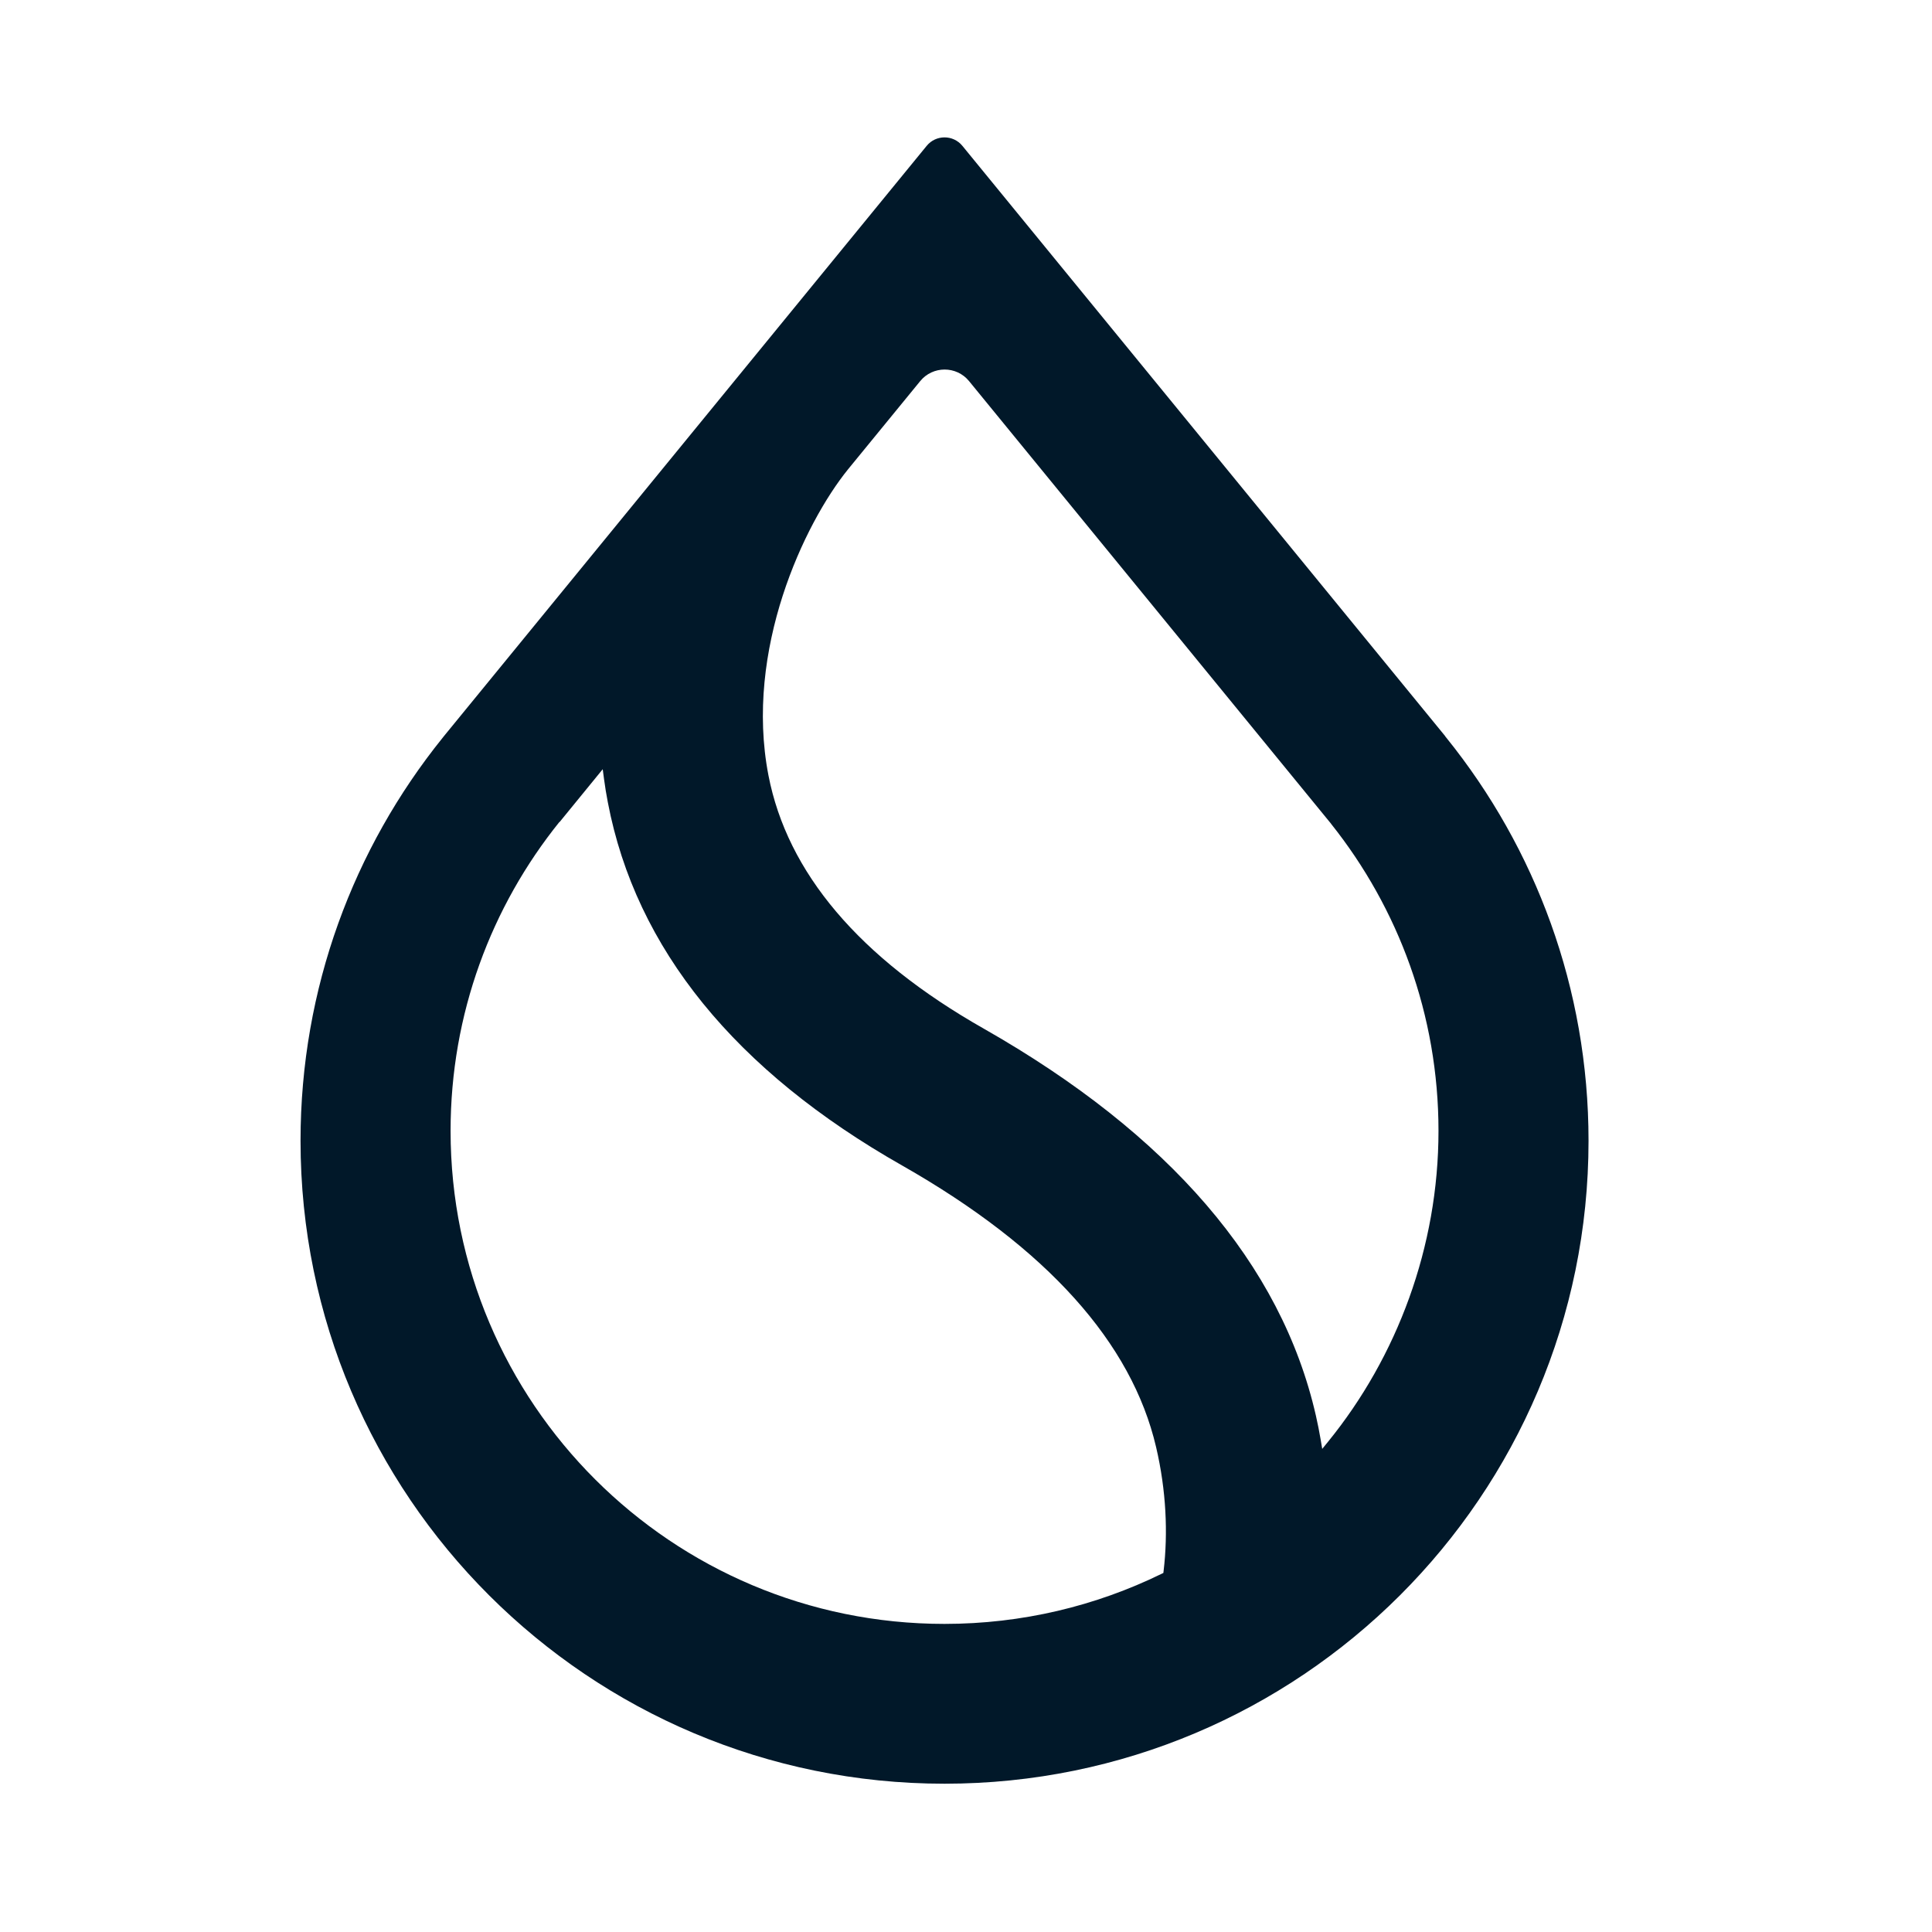 <?xml version="1.0" encoding="UTF-8" standalone="no"?>
<svg
   width="450"
   height="450"
   viewBox="0 0 450 450"
   fill="none"
   version="1.1"
   id="svg1"
   sodipodi:docname="Sui_Symbol_Ocean.svg"
   inkscape:version="1.3.2 (091e20e, 2023-11-25)"
   xmlns:inkscape="http://www.inkscape.org/namespaces/inkscape"
   xmlns:sodipodi="http://sodipodi.sourceforge.net/DTD/sodipodi-0.dtd"
   xmlns="http://www.w3.org/2000/svg"
   xmlns:svg="http://www.w3.org/2000/svg">
  <defs
     id="defs1" />
  <sodipodi:namedview
     id="namedview1"
     pagecolor="#ffffff"
     bordercolor="#000000"
     borderopacity="0.25"
     inkscape:showpageshadow="2"
     inkscape:pageopacity="0.0"
     inkscape:pagecheckerboard="0"
     inkscape:deskcolor="#d1d1d1"
     inkscape:zoom="0.61458333"
     inkscape:cx="117.15254"
     inkscape:cy="274.16949"
     inkscape:window-width="1448"
     inkscape:window-height="968"
     inkscape:window-x="0"
     inkscape:window-y="25"
     inkscape:window-maximized="0"
     inkscape:current-layer="svg1" />
  <path
     fill-rule="evenodd"
     clip-rule="evenodd"
     d="m 310.057,191.914 c 15.641,19.639 24.995,44.476 24.995,71.493 0,27.017 -9.638,52.612 -25.69,72.361 l -1.391,1.707 -0.363,-2.165 c -0.316,-1.833 -0.679,-3.697 -1.106,-5.561 -8.042,-35.328 -34.237,-65.615 -77.354,-90.152 -29.119,-16.526 -45.787,-36.402 -50.163,-59.011 -2.828,-14.614 -0.727,-29.292 3.333,-41.869 4.061,-12.56 10.096,-23.098 15.231,-29.434 l 16.779,-20.508 c 2.939,-3.602 8.453,-3.602 11.391,0 L 310.073,191.914 Z M 336.584,171.422 224.155,33.967 c -2.148,-2.623 -6.162,-2.623 -8.31,0 L 103.432,171.422 l -0.363,0.459 C 82.387,197.555 70,230.181 70,265.698 c 0,82.71 67.163,149.763 150,149.763 82.837,0 150,-67.053 150,-149.763 0,-35.517 -12.387,-68.143 -33.068,-93.802 l -0.364,-0.458 z m -206.246,20.05 10.049,-12.308 0.3,2.275 c 0.237,1.801 0.537,3.602 0.885,5.419 6.509,34.143 29.75,62.598 68.602,84.638 33.779,19.228 53.449,41.332 59.105,65.568 2.37,10.112 2.781,20.065 1.754,28.771 l -0.063,0.537 -0.49,0.237 c -15.246,7.441 -32.389,11.628 -50.495,11.628 -63.529,0 -115.036,-51.411 -115.036,-114.846 0,-27.238 9.495,-52.249 25.358,-71.951 z"
     fill="#011829"
     id="path1" />
</svg>
